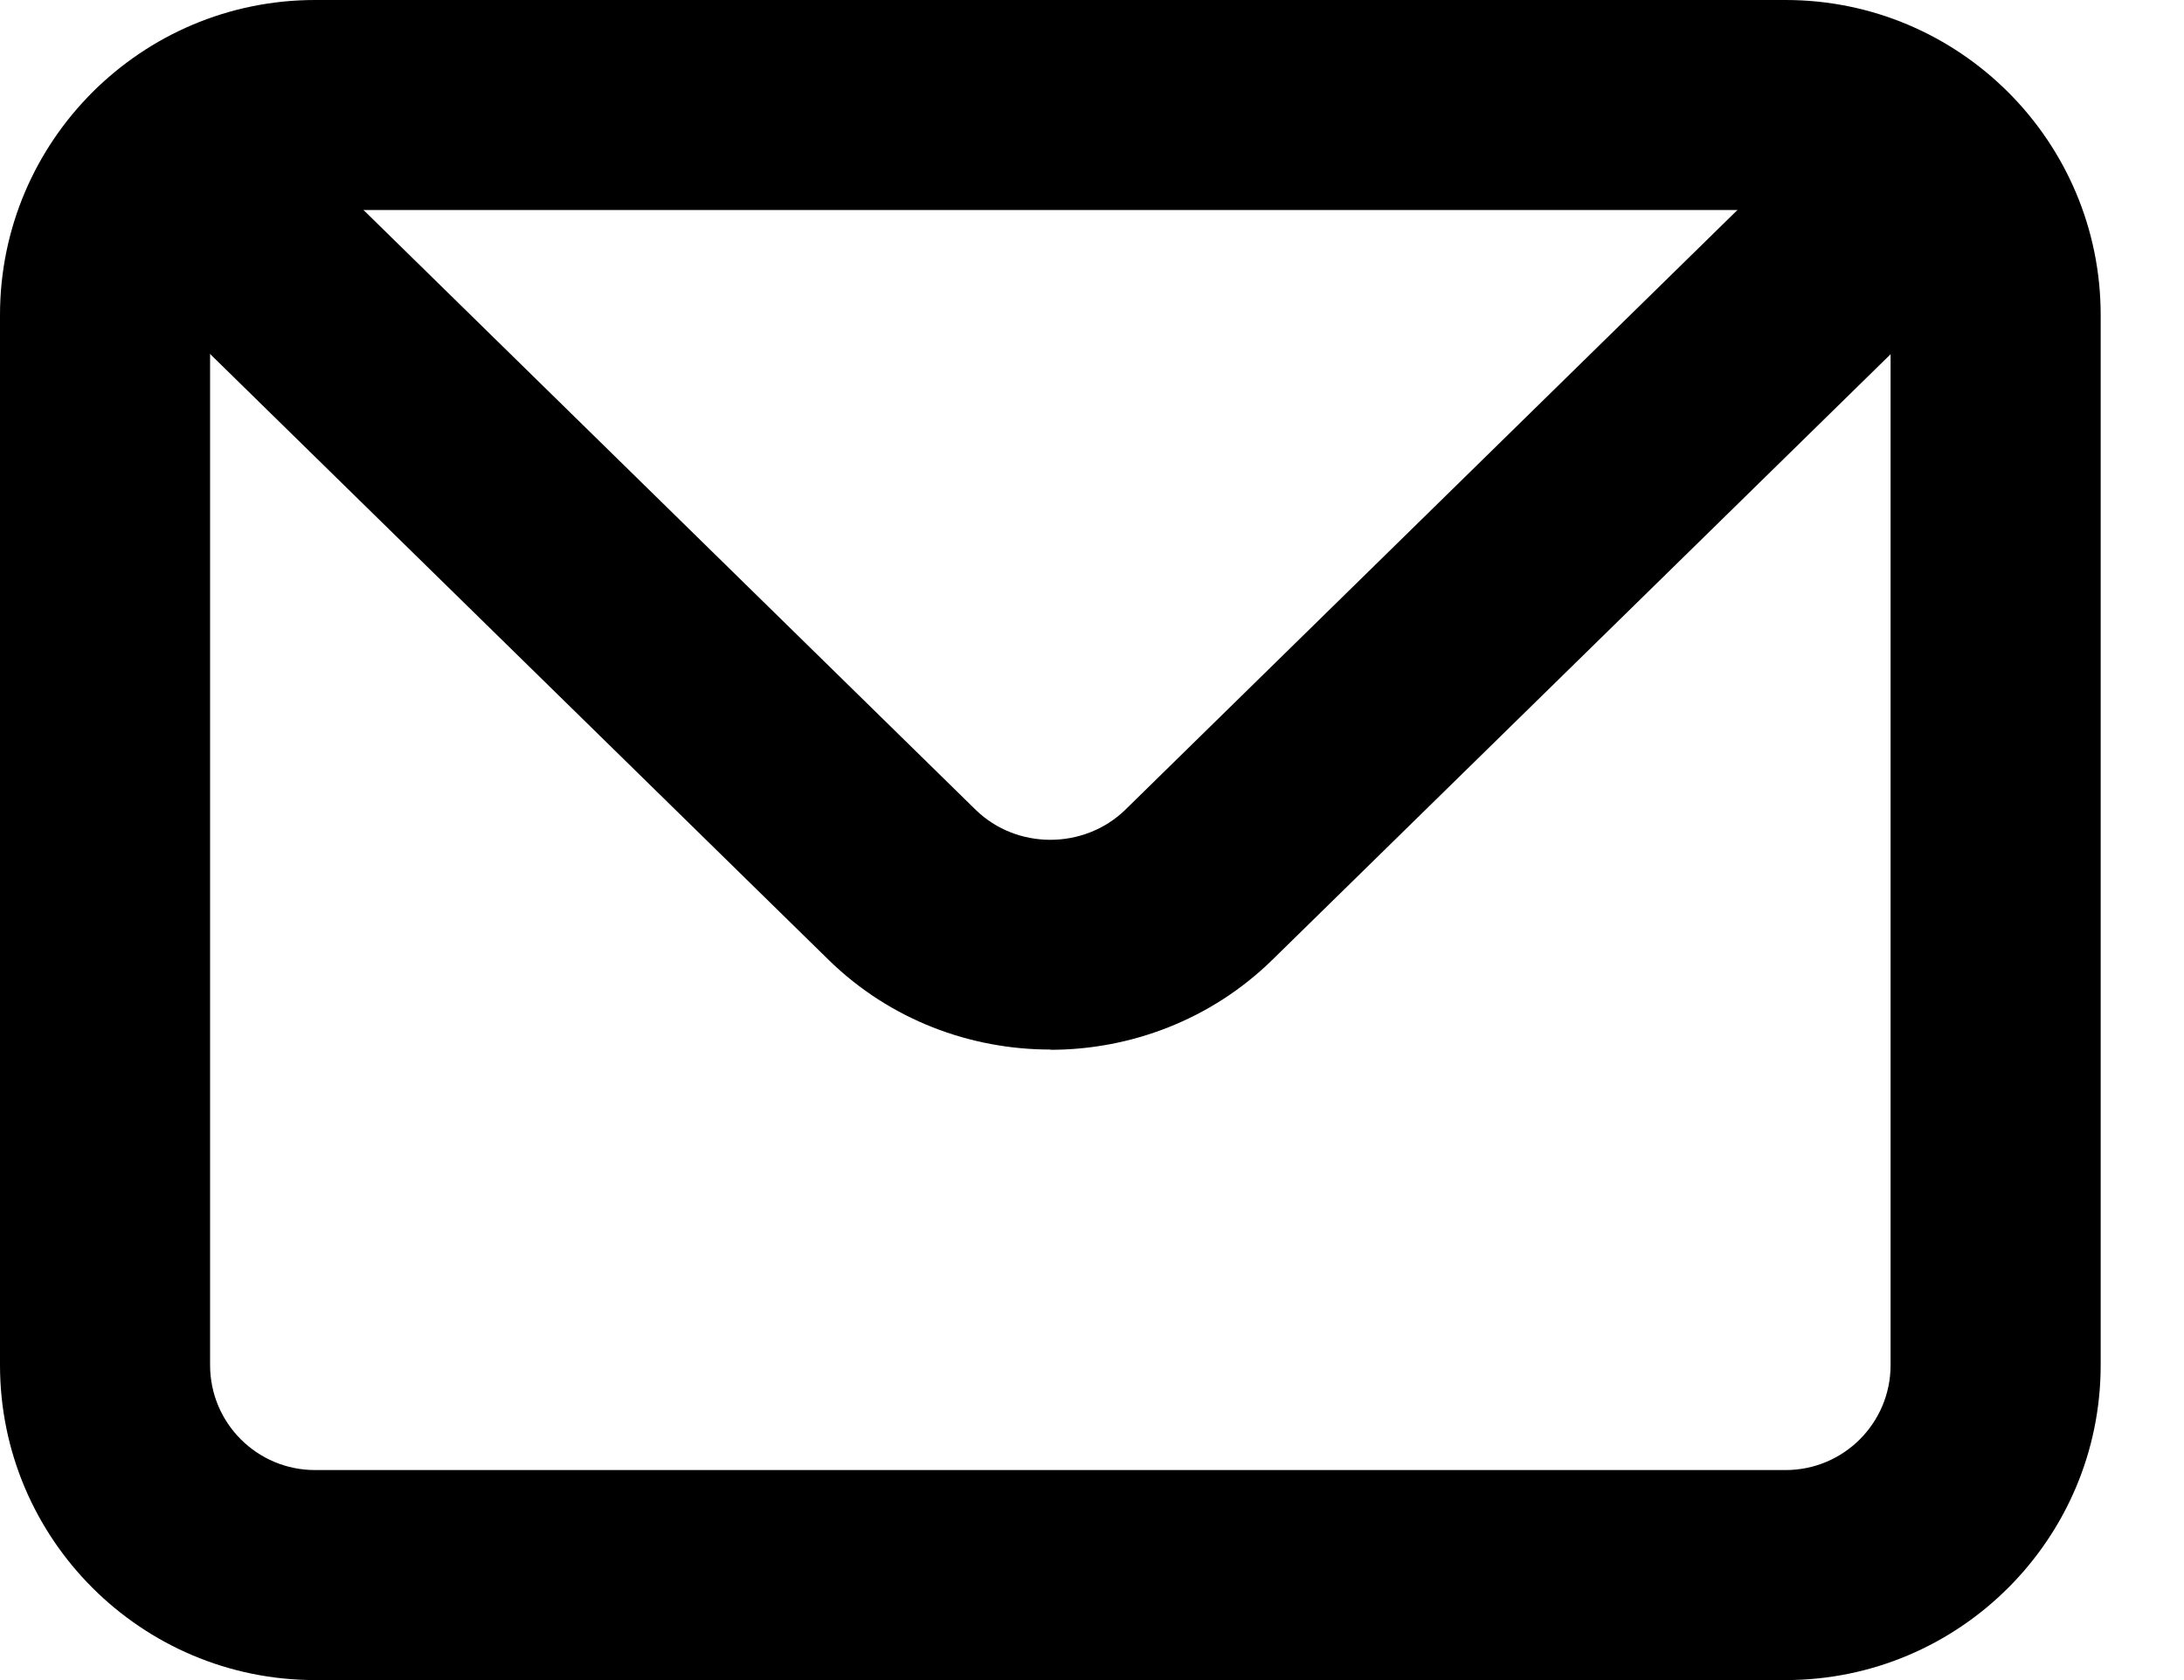 <svg width="26" height="20" viewBox="0 0 26 20" fill="none" xmlns="http://www.w3.org/2000/svg">
<path d="M21.257 20H3.751C1.682 20 0 18.319 0 16.25V3.75C0 1.681 1.682 0 3.751 0H21.257C23.326 0 25.008 1.681 25.008 3.75V16.25C25.008 18.319 23.326 20 21.257 20ZM3.751 2.5C3.06 2.5 2.501 3.059 2.501 3.75V16.25C2.501 16.941 3.06 17.5 3.751 17.5H21.257C21.948 17.5 22.507 16.941 22.507 16.25V3.75C22.507 3.059 21.948 2.5 21.257 2.5H3.751Z" fill="black"/>
<path d="M12.504 12.494C11.551 12.494 10.597 12.141 9.869 11.431L1.125 2.866C0.631 2.381 0.625 1.591 1.107 1.097C1.591 0.603 2.382 0.594 2.876 1.078L11.616 9.641C12.104 10.116 12.904 10.116 13.395 9.641L22.132 1.081C22.626 0.597 23.417 0.606 23.901 1.1C24.386 1.594 24.377 2.384 23.883 2.869L15.142 11.431C14.414 12.141 13.457 12.497 12.504 12.497V12.494Z" fill="black"/>
</svg>
